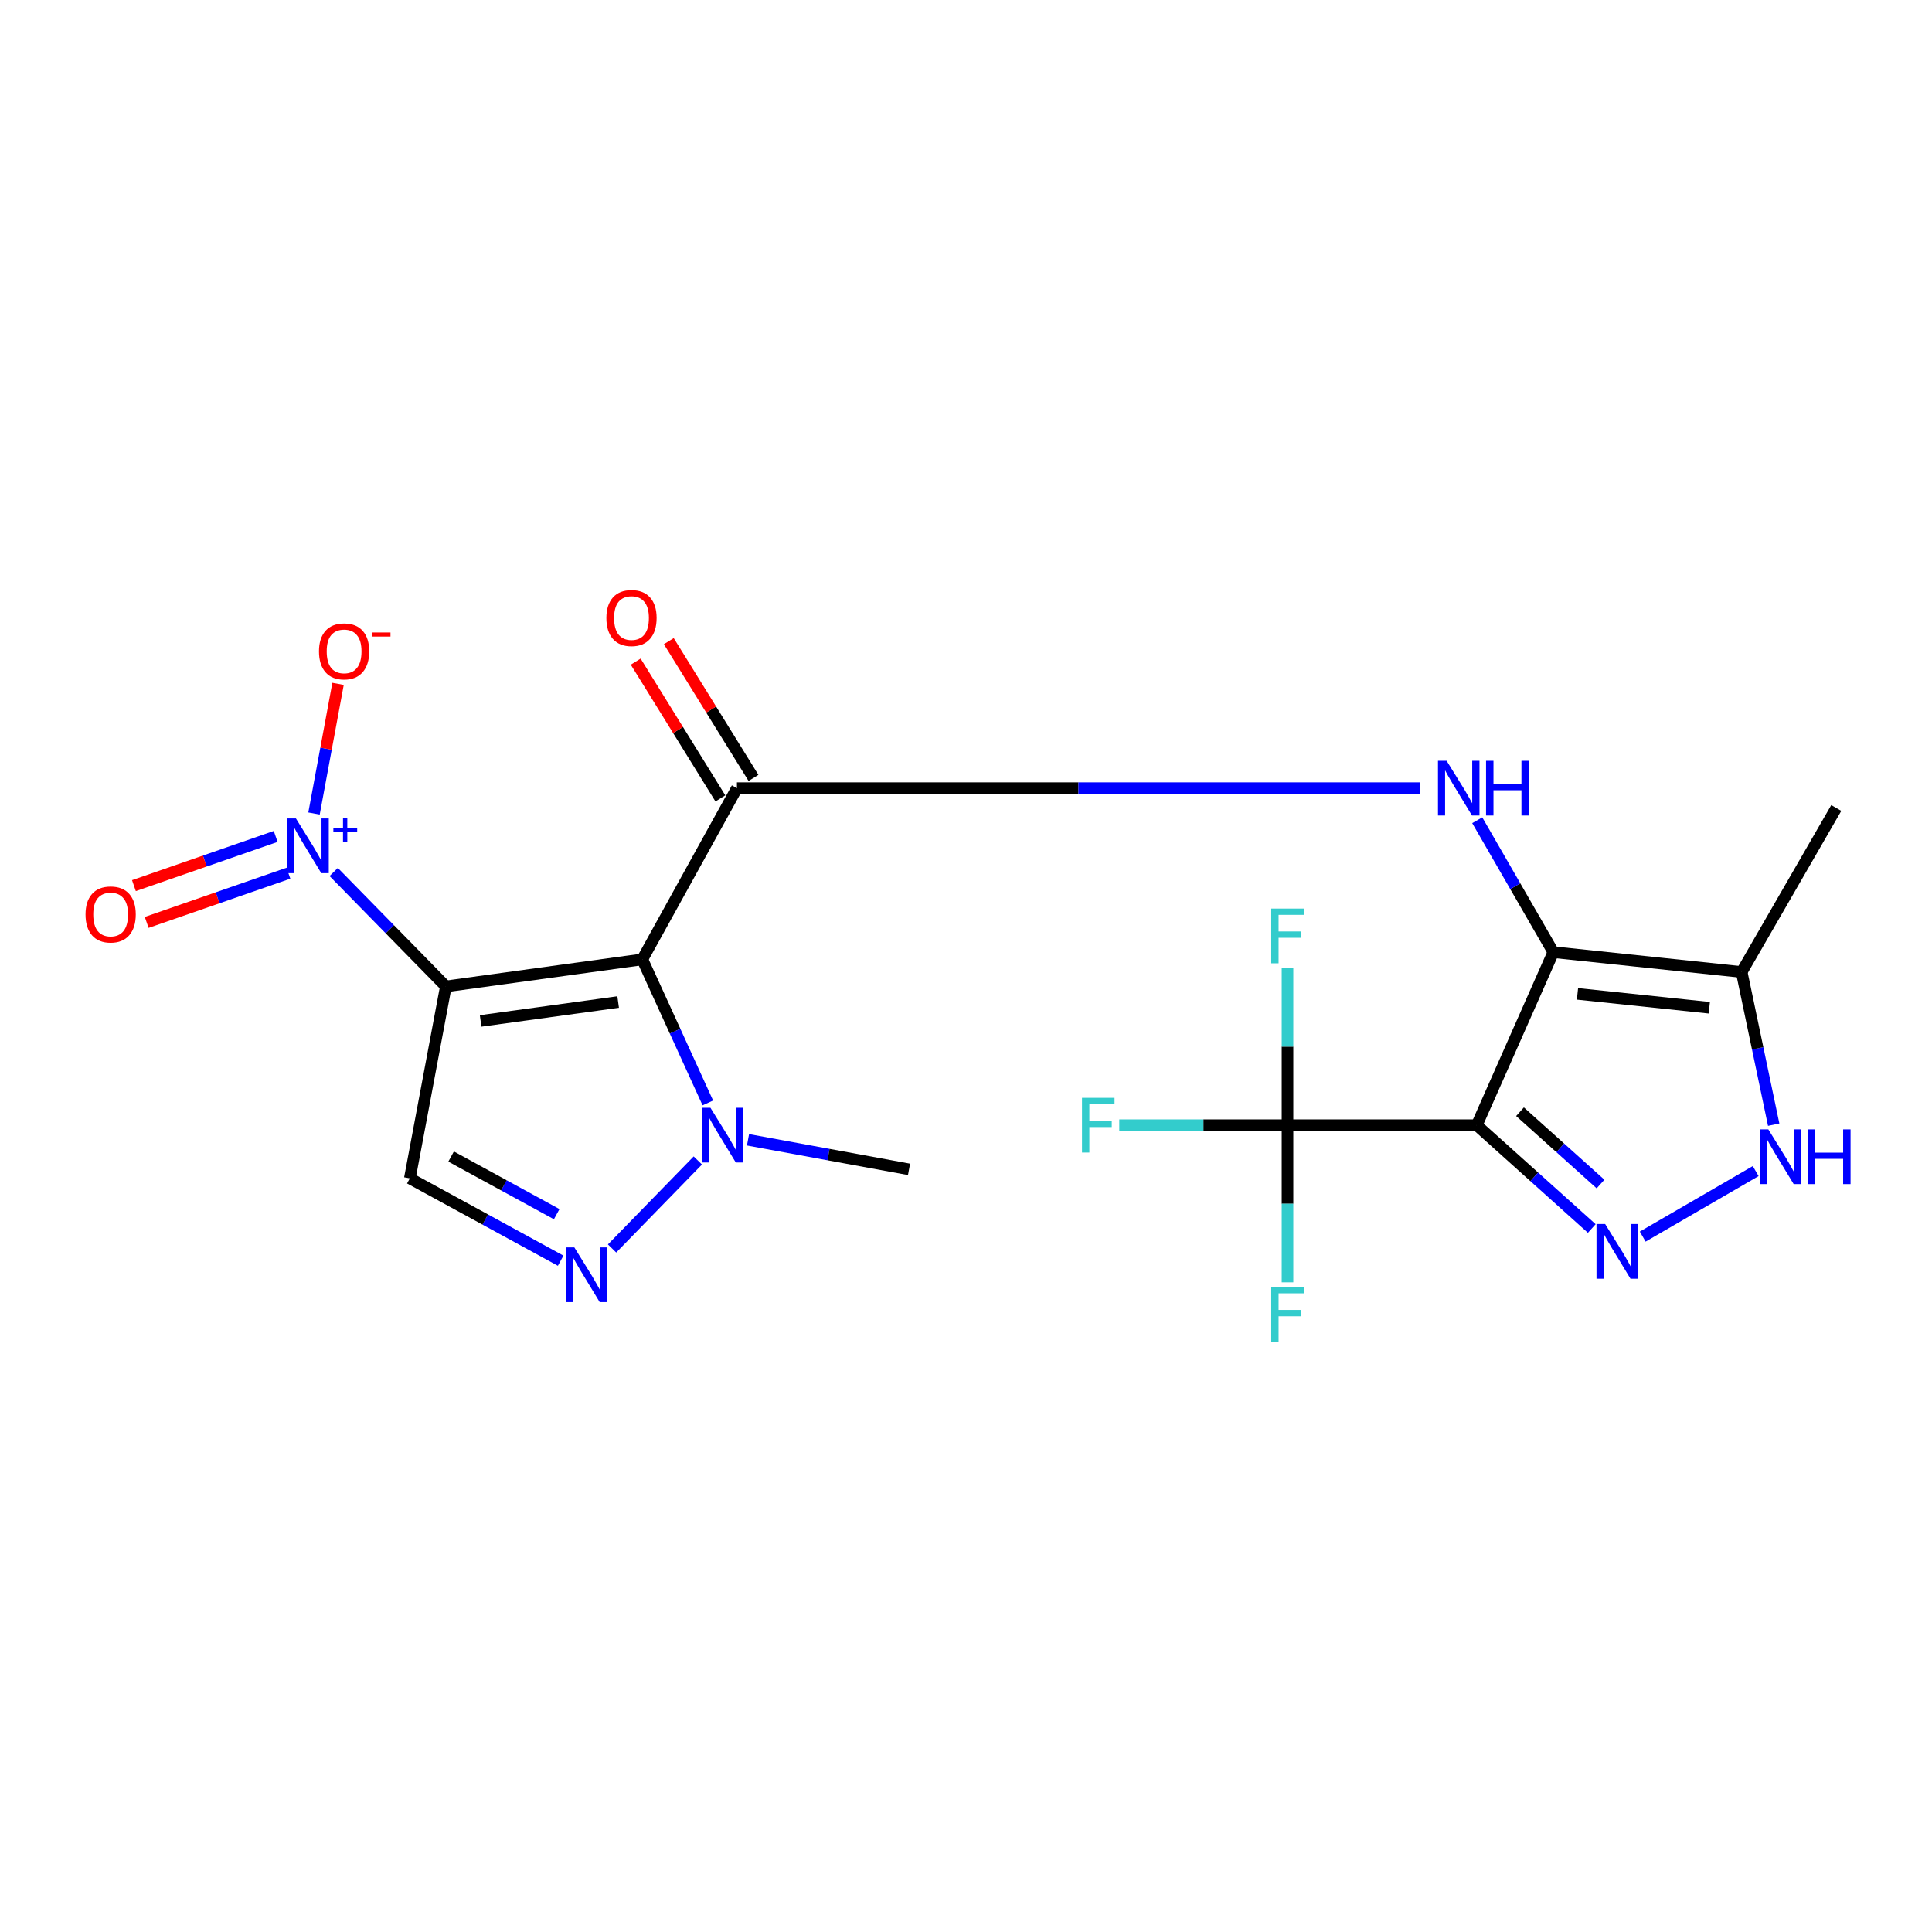 <?xml version='1.0' encoding='iso-8859-1'?>
<svg version='1.1' baseProfile='full'
              xmlns='http://www.w3.org/2000/svg'
                      xmlns:rdkit='http://www.rdkit.org/xml'
                      xmlns:xlink='http://www.w3.org/1999/xlink'
                  xml:space='preserve'
width='1000px' height='1000px' viewBox='0 0 1000 1000'>
<!-- END OF HEADER -->
<rect style='opacity:1.0;fill:#FFFFFF;stroke:none' width='1000' height='1000' x='0' y='0'> </rect>
<path class='bond-0' d='M 230.779,510.562 L 332.46,496.58' style='fill:none;fill-rule:evenodd;stroke:#000000;stroke-width:6px;stroke-linecap:butt;stroke-linejoin:miter;stroke-opacity:1' />
<path class='bond-0' d='M 248.776,528.427 L 319.953,518.64' style='fill:none;fill-rule:evenodd;stroke:#000000;stroke-width:6px;stroke-linecap:butt;stroke-linejoin:miter;stroke-opacity:1' />
<path class='bond-5' d='M 230.779,510.562 L 201.751,480.956' style='fill:none;fill-rule:evenodd;stroke:#000000;stroke-width:6px;stroke-linecap:butt;stroke-linejoin:miter;stroke-opacity:1' />
<path class='bond-5' d='M 201.751,480.956 L 172.723,451.349' style='fill:none;fill-rule:evenodd;stroke:#0000FF;stroke-width:6px;stroke-linecap:butt;stroke-linejoin:miter;stroke-opacity:1' />
<path class='bond-8' d='M 230.779,510.562 L 212.128,609.915' style='fill:none;fill-rule:evenodd;stroke:#000000;stroke-width:6px;stroke-linecap:butt;stroke-linejoin:miter;stroke-opacity:1' />
<path class='bond-3' d='M 332.46,496.58 L 381.437,407.952' style='fill:none;fill-rule:evenodd;stroke:#000000;stroke-width:6px;stroke-linecap:butt;stroke-linejoin:miter;stroke-opacity:1' />
<path class='bond-9' d='M 332.46,496.58 L 349.418,533.729' style='fill:none;fill-rule:evenodd;stroke:#000000;stroke-width:6px;stroke-linecap:butt;stroke-linejoin:miter;stroke-opacity:1' />
<path class='bond-9' d='M 349.418,533.729 L 366.376,570.877' style='fill:none;fill-rule:evenodd;stroke:#0000FF;stroke-width:6px;stroke-linecap:butt;stroke-linejoin:miter;stroke-opacity:1' />
<path class='bond-1' d='M 764.362,582.398 L 803.991,492.841' style='fill:none;fill-rule:evenodd;stroke:#000000;stroke-width:6px;stroke-linecap:butt;stroke-linejoin:miter;stroke-opacity:1' />
<path class='bond-4' d='M 764.362,582.398 L 794.131,609.133' style='fill:none;fill-rule:evenodd;stroke:#000000;stroke-width:6px;stroke-linecap:butt;stroke-linejoin:miter;stroke-opacity:1' />
<path class='bond-4' d='M 794.131,609.133 L 823.899,635.868' style='fill:none;fill-rule:evenodd;stroke:#0000FF;stroke-width:6px;stroke-linecap:butt;stroke-linejoin:miter;stroke-opacity:1' />
<path class='bond-4' d='M 786.757,575.427 L 807.595,594.141' style='fill:none;fill-rule:evenodd;stroke:#000000;stroke-width:6px;stroke-linecap:butt;stroke-linejoin:miter;stroke-opacity:1' />
<path class='bond-4' d='M 807.595,594.141 L 828.433,612.856' style='fill:none;fill-rule:evenodd;stroke:#0000FF;stroke-width:6px;stroke-linecap:butt;stroke-linejoin:miter;stroke-opacity:1' />
<path class='bond-10' d='M 764.362,582.398 L 666.409,582.398' style='fill:none;fill-rule:evenodd;stroke:#000000;stroke-width:6px;stroke-linecap:butt;stroke-linejoin:miter;stroke-opacity:1' />
<path class='bond-2' d='M 803.991,492.841 L 784.304,458.701' style='fill:none;fill-rule:evenodd;stroke:#000000;stroke-width:6px;stroke-linecap:butt;stroke-linejoin:miter;stroke-opacity:1' />
<path class='bond-2' d='M 784.304,458.701 L 764.616,424.561' style='fill:none;fill-rule:evenodd;stroke:#0000FF;stroke-width:6px;stroke-linecap:butt;stroke-linejoin:miter;stroke-opacity:1' />
<path class='bond-12' d='M 803.991,492.841 L 901.475,503.106' style='fill:none;fill-rule:evenodd;stroke:#000000;stroke-width:6px;stroke-linecap:butt;stroke-linejoin:miter;stroke-opacity:1' />
<path class='bond-12' d='M 816.504,514.42 L 884.742,521.606' style='fill:none;fill-rule:evenodd;stroke:#000000;stroke-width:6px;stroke-linecap:butt;stroke-linejoin:miter;stroke-opacity:1' />
<path class='bond-6' d='M 381.437,407.952 L 558.197,407.952' style='fill:none;fill-rule:evenodd;stroke:#000000;stroke-width:6px;stroke-linecap:butt;stroke-linejoin:miter;stroke-opacity:1' />
<path class='bond-6' d='M 558.197,407.952 L 734.957,407.952' style='fill:none;fill-rule:evenodd;stroke:#0000FF;stroke-width:6px;stroke-linecap:butt;stroke-linejoin:miter;stroke-opacity:1' />
<path class='bond-15' d='M 390.003,402.648 L 368.088,367.25' style='fill:none;fill-rule:evenodd;stroke:#000000;stroke-width:6px;stroke-linecap:butt;stroke-linejoin:miter;stroke-opacity:1' />
<path class='bond-15' d='M 368.088,367.25 L 346.172,331.853' style='fill:none;fill-rule:evenodd;stroke:#FF0000;stroke-width:6px;stroke-linecap:butt;stroke-linejoin:miter;stroke-opacity:1' />
<path class='bond-15' d='M 372.87,413.255 L 350.955,377.858' style='fill:none;fill-rule:evenodd;stroke:#000000;stroke-width:6px;stroke-linecap:butt;stroke-linejoin:miter;stroke-opacity:1' />
<path class='bond-15' d='M 350.955,377.858 L 329.039,342.46' style='fill:none;fill-rule:evenodd;stroke:#FF0000;stroke-width:6px;stroke-linecap:butt;stroke-linejoin:miter;stroke-opacity:1' />
<path class='bond-22' d='M 850.264,640.065 L 908.747,606.154' style='fill:none;fill-rule:evenodd;stroke:#0000FF;stroke-width:6px;stroke-linecap:butt;stroke-linejoin:miter;stroke-opacity:1' />
<path class='bond-13' d='M 162.535,421.076 L 168.755,387.519' style='fill:none;fill-rule:evenodd;stroke:#0000FF;stroke-width:6px;stroke-linecap:butt;stroke-linejoin:miter;stroke-opacity:1' />
<path class='bond-13' d='M 168.755,387.519 L 174.976,353.963' style='fill:none;fill-rule:evenodd;stroke:#FF0000;stroke-width:6px;stroke-linecap:butt;stroke-linejoin:miter;stroke-opacity:1' />
<path class='bond-14' d='M 142.688,432.944 L 106.003,445.675' style='fill:none;fill-rule:evenodd;stroke:#0000FF;stroke-width:6px;stroke-linecap:butt;stroke-linejoin:miter;stroke-opacity:1' />
<path class='bond-14' d='M 106.003,445.675 L 69.317,458.406' style='fill:none;fill-rule:evenodd;stroke:#FF0000;stroke-width:6px;stroke-linecap:butt;stroke-linejoin:miter;stroke-opacity:1' />
<path class='bond-14' d='M 149.295,451.98 L 112.609,464.711' style='fill:none;fill-rule:evenodd;stroke:#0000FF;stroke-width:6px;stroke-linecap:butt;stroke-linejoin:miter;stroke-opacity:1' />
<path class='bond-14' d='M 112.609,464.711 L 75.923,477.442' style='fill:none;fill-rule:evenodd;stroke:#FF0000;stroke-width:6px;stroke-linecap:butt;stroke-linejoin:miter;stroke-opacity:1' />
<path class='bond-7' d='M 290.2,652.536 L 251.164,631.226' style='fill:none;fill-rule:evenodd;stroke:#0000FF;stroke-width:6px;stroke-linecap:butt;stroke-linejoin:miter;stroke-opacity:1' />
<path class='bond-7' d='M 251.164,631.226 L 212.128,609.915' style='fill:none;fill-rule:evenodd;stroke:#000000;stroke-width:6px;stroke-linecap:butt;stroke-linejoin:miter;stroke-opacity:1' />
<path class='bond-7' d='M 288.145,628.457 L 260.82,613.539' style='fill:none;fill-rule:evenodd;stroke:#0000FF;stroke-width:6px;stroke-linecap:butt;stroke-linejoin:miter;stroke-opacity:1' />
<path class='bond-7' d='M 260.82,613.539 L 233.495,598.622' style='fill:none;fill-rule:evenodd;stroke:#000000;stroke-width:6px;stroke-linecap:butt;stroke-linejoin:miter;stroke-opacity:1' />
<path class='bond-21' d='M 316.807,646.21 L 361.193,600.66' style='fill:none;fill-rule:evenodd;stroke:#0000FF;stroke-width:6px;stroke-linecap:butt;stroke-linejoin:miter;stroke-opacity:1' />
<path class='bond-19' d='M 387.175,589.959 L 428.844,597.608' style='fill:none;fill-rule:evenodd;stroke:#0000FF;stroke-width:6px;stroke-linecap:butt;stroke-linejoin:miter;stroke-opacity:1' />
<path class='bond-19' d='M 428.844,597.608 L 470.513,605.258' style='fill:none;fill-rule:evenodd;stroke:#000000;stroke-width:6px;stroke-linecap:butt;stroke-linejoin:miter;stroke-opacity:1' />
<path class='bond-16' d='M 666.409,582.398 L 666.409,541.726' style='fill:none;fill-rule:evenodd;stroke:#000000;stroke-width:6px;stroke-linecap:butt;stroke-linejoin:miter;stroke-opacity:1' />
<path class='bond-16' d='M 666.409,541.726 L 666.409,501.054' style='fill:none;fill-rule:evenodd;stroke:#33CCCC;stroke-width:6px;stroke-linecap:butt;stroke-linejoin:miter;stroke-opacity:1' />
<path class='bond-17' d='M 666.409,582.398 L 622.872,582.398' style='fill:none;fill-rule:evenodd;stroke:#000000;stroke-width:6px;stroke-linecap:butt;stroke-linejoin:miter;stroke-opacity:1' />
<path class='bond-17' d='M 622.872,582.398 L 579.335,582.398' style='fill:none;fill-rule:evenodd;stroke:#33CCCC;stroke-width:6px;stroke-linecap:butt;stroke-linejoin:miter;stroke-opacity:1' />
<path class='bond-18' d='M 666.409,582.398 L 666.409,623.065' style='fill:none;fill-rule:evenodd;stroke:#000000;stroke-width:6px;stroke-linecap:butt;stroke-linejoin:miter;stroke-opacity:1' />
<path class='bond-18' d='M 666.409,623.065 L 666.409,663.732' style='fill:none;fill-rule:evenodd;stroke:#33CCCC;stroke-width:6px;stroke-linecap:butt;stroke-linejoin:miter;stroke-opacity:1' />
<path class='bond-11' d='M 918.062,582.129 L 909.768,542.618' style='fill:none;fill-rule:evenodd;stroke:#0000FF;stroke-width:6px;stroke-linecap:butt;stroke-linejoin:miter;stroke-opacity:1' />
<path class='bond-11' d='M 909.768,542.618 L 901.475,503.106' style='fill:none;fill-rule:evenodd;stroke:#000000;stroke-width:6px;stroke-linecap:butt;stroke-linejoin:miter;stroke-opacity:1' />
<path class='bond-20' d='M 901.475,503.106 L 950.451,418.217' style='fill:none;fill-rule:evenodd;stroke:#000000;stroke-width:6px;stroke-linecap:butt;stroke-linejoin:miter;stroke-opacity:1' />
<path  class='atom-5' d='M 830.823 633.548
L 840.103 648.548
Q 841.023 650.028, 842.503 652.708
Q 843.983 655.388, 844.063 655.548
L 844.063 633.548
L 847.823 633.548
L 847.823 661.868
L 843.943 661.868
L 833.983 645.468
Q 832.823 643.548, 831.583 641.348
Q 830.383 639.148, 830.023 638.468
L 830.023 661.868
L 826.343 661.868
L 826.343 633.548
L 830.823 633.548
' fill='#0000FF'/>
<path  class='atom-6' d='M 153.175 423.637
L 162.455 438.637
Q 163.375 440.117, 164.855 442.797
Q 166.335 445.477, 166.415 445.637
L 166.415 423.637
L 170.175 423.637
L 170.175 451.957
L 166.295 451.957
L 156.335 435.557
Q 155.175 433.637, 153.935 431.437
Q 152.735 429.237, 152.375 428.557
L 152.375 451.957
L 148.695 451.957
L 148.695 423.637
L 153.175 423.637
' fill='#0000FF'/>
<path  class='atom-6' d='M 172.551 428.741
L 177.541 428.741
L 177.541 423.488
L 179.758 423.488
L 179.758 428.741
L 184.88 428.741
L 184.88 430.642
L 179.758 430.642
L 179.758 435.922
L 177.541 435.922
L 177.541 430.642
L 172.551 430.642
L 172.551 428.741
' fill='#0000FF'/>
<path  class='atom-7' d='M 748.777 393.792
L 758.057 408.792
Q 758.977 410.272, 760.457 412.952
Q 761.937 415.632, 762.017 415.792
L 762.017 393.792
L 765.777 393.792
L 765.777 422.112
L 761.897 422.112
L 751.937 405.712
Q 750.777 403.792, 749.537 401.592
Q 748.337 399.392, 747.977 398.712
L 747.977 422.112
L 744.297 422.112
L 744.297 393.792
L 748.777 393.792
' fill='#0000FF'/>
<path  class='atom-7' d='M 769.177 393.792
L 773.017 393.792
L 773.017 405.832
L 787.497 405.832
L 787.497 393.792
L 791.337 393.792
L 791.337 422.112
L 787.497 422.112
L 787.497 409.032
L 773.017 409.032
L 773.017 422.112
L 769.177 422.112
L 769.177 393.792
' fill='#0000FF'/>
<path  class='atom-8' d='M 297.284 645.661
L 306.564 660.661
Q 307.484 662.141, 308.964 664.821
Q 310.444 667.501, 310.524 667.661
L 310.524 645.661
L 314.284 645.661
L 314.284 673.981
L 310.404 673.981
L 300.444 657.581
Q 299.284 655.661, 298.044 653.461
Q 296.844 651.261, 296.484 650.581
L 296.484 673.981
L 292.804 673.981
L 292.804 645.661
L 297.284 645.661
' fill='#0000FF'/>
<path  class='atom-10' d='M 367.721 573.377
L 377.001 588.377
Q 377.921 589.857, 379.401 592.537
Q 380.881 595.217, 380.961 595.377
L 380.961 573.377
L 384.721 573.377
L 384.721 601.697
L 380.841 601.697
L 370.881 585.297
Q 369.721 583.377, 368.481 581.177
Q 367.281 578.977, 366.921 578.297
L 366.921 601.697
L 363.241 601.697
L 363.241 573.377
L 367.721 573.377
' fill='#0000FF'/>
<path  class='atom-12' d='M 915.287 584.571
L 924.567 599.571
Q 925.487 601.051, 926.967 603.731
Q 928.447 606.411, 928.527 606.571
L 928.527 584.571
L 932.287 584.571
L 932.287 612.891
L 928.407 612.891
L 918.447 596.491
Q 917.287 594.571, 916.047 592.371
Q 914.847 590.171, 914.487 589.491
L 914.487 612.891
L 910.807 612.891
L 910.807 584.571
L 915.287 584.571
' fill='#0000FF'/>
<path  class='atom-12' d='M 935.687 584.571
L 939.527 584.571
L 939.527 596.611
L 954.007 596.611
L 954.007 584.571
L 957.847 584.571
L 957.847 612.891
L 954.007 612.891
L 954.007 599.811
L 939.527 599.811
L 939.527 612.891
L 935.687 612.891
L 935.687 584.571
' fill='#0000FF'/>
<path  class='atom-14' d='M 165.108 337.147
Q 165.108 330.347, 168.468 326.547
Q 171.828 322.747, 178.108 322.747
Q 184.388 322.747, 187.748 326.547
Q 191.108 330.347, 191.108 337.147
Q 191.108 344.027, 187.708 347.947
Q 184.308 351.827, 178.108 351.827
Q 171.868 351.827, 168.468 347.947
Q 165.108 344.067, 165.108 337.147
M 178.108 348.627
Q 182.428 348.627, 184.748 345.747
Q 187.108 342.827, 187.108 337.147
Q 187.108 331.587, 184.748 328.787
Q 182.428 325.947, 178.108 325.947
Q 173.788 325.947, 171.428 328.747
Q 169.108 331.547, 169.108 337.147
Q 169.108 342.867, 171.428 345.747
Q 173.788 348.627, 178.108 348.627
' fill='#FF0000'/>
<path  class='atom-14' d='M 192.428 327.369
L 202.116 327.369
L 202.116 329.481
L 192.428 329.481
L 192.428 327.369
' fill='#FF0000'/>
<path  class='atom-15' d='M 44.272 473.33
Q 44.272 466.53, 47.632 462.73
Q 50.992 458.93, 57.272 458.93
Q 63.552 458.93, 66.912 462.73
Q 70.272 466.53, 70.272 473.33
Q 70.272 480.21, 66.872 484.13
Q 63.472 488.01, 57.272 488.01
Q 51.032 488.01, 47.632 484.13
Q 44.272 480.25, 44.272 473.33
M 57.272 484.81
Q 61.592 484.81, 63.912 481.93
Q 66.272 479.01, 66.272 473.33
Q 66.272 467.77, 63.912 464.97
Q 61.592 462.13, 57.272 462.13
Q 52.952 462.13, 50.592 464.93
Q 48.272 467.73, 48.272 473.33
Q 48.272 479.05, 50.592 481.93
Q 52.952 484.81, 57.272 484.81
' fill='#FF0000'/>
<path  class='atom-16' d='M 313.863 319.885
Q 313.863 313.085, 317.223 309.285
Q 320.583 305.485, 326.863 305.485
Q 333.143 305.485, 336.503 309.285
Q 339.863 313.085, 339.863 319.885
Q 339.863 326.765, 336.463 330.685
Q 333.063 334.565, 326.863 334.565
Q 320.623 334.565, 317.223 330.685
Q 313.863 326.805, 313.863 319.885
M 326.863 331.365
Q 331.183 331.365, 333.503 328.485
Q 335.863 325.565, 335.863 319.885
Q 335.863 314.325, 333.503 311.525
Q 331.183 308.685, 326.863 308.685
Q 322.543 308.685, 320.183 311.485
Q 317.863 314.285, 317.863 319.885
Q 317.863 325.605, 320.183 328.485
Q 322.543 331.365, 326.863 331.365
' fill='#FF0000'/>
<path  class='atom-17' d='M 657.989 470.285
L 674.829 470.285
L 674.829 473.525
L 661.789 473.525
L 661.789 482.125
L 673.389 482.125
L 673.389 485.405
L 661.789 485.405
L 661.789 498.605
L 657.989 498.605
L 657.989 470.285
' fill='#33CCCC'/>
<path  class='atom-18' d='M 560.046 568.238
L 576.886 568.238
L 576.886 571.478
L 563.846 571.478
L 563.846 580.078
L 575.446 580.078
L 575.446 583.358
L 563.846 583.358
L 563.846 596.558
L 560.046 596.558
L 560.046 568.238
' fill='#33CCCC'/>
<path  class='atom-19' d='M 657.989 666.181
L 674.829 666.181
L 674.829 669.421
L 661.789 669.421
L 661.789 678.021
L 673.389 678.021
L 673.389 681.301
L 661.789 681.301
L 661.789 694.501
L 657.989 694.501
L 657.989 666.181
' fill='#33CCCC'/>
</svg>
